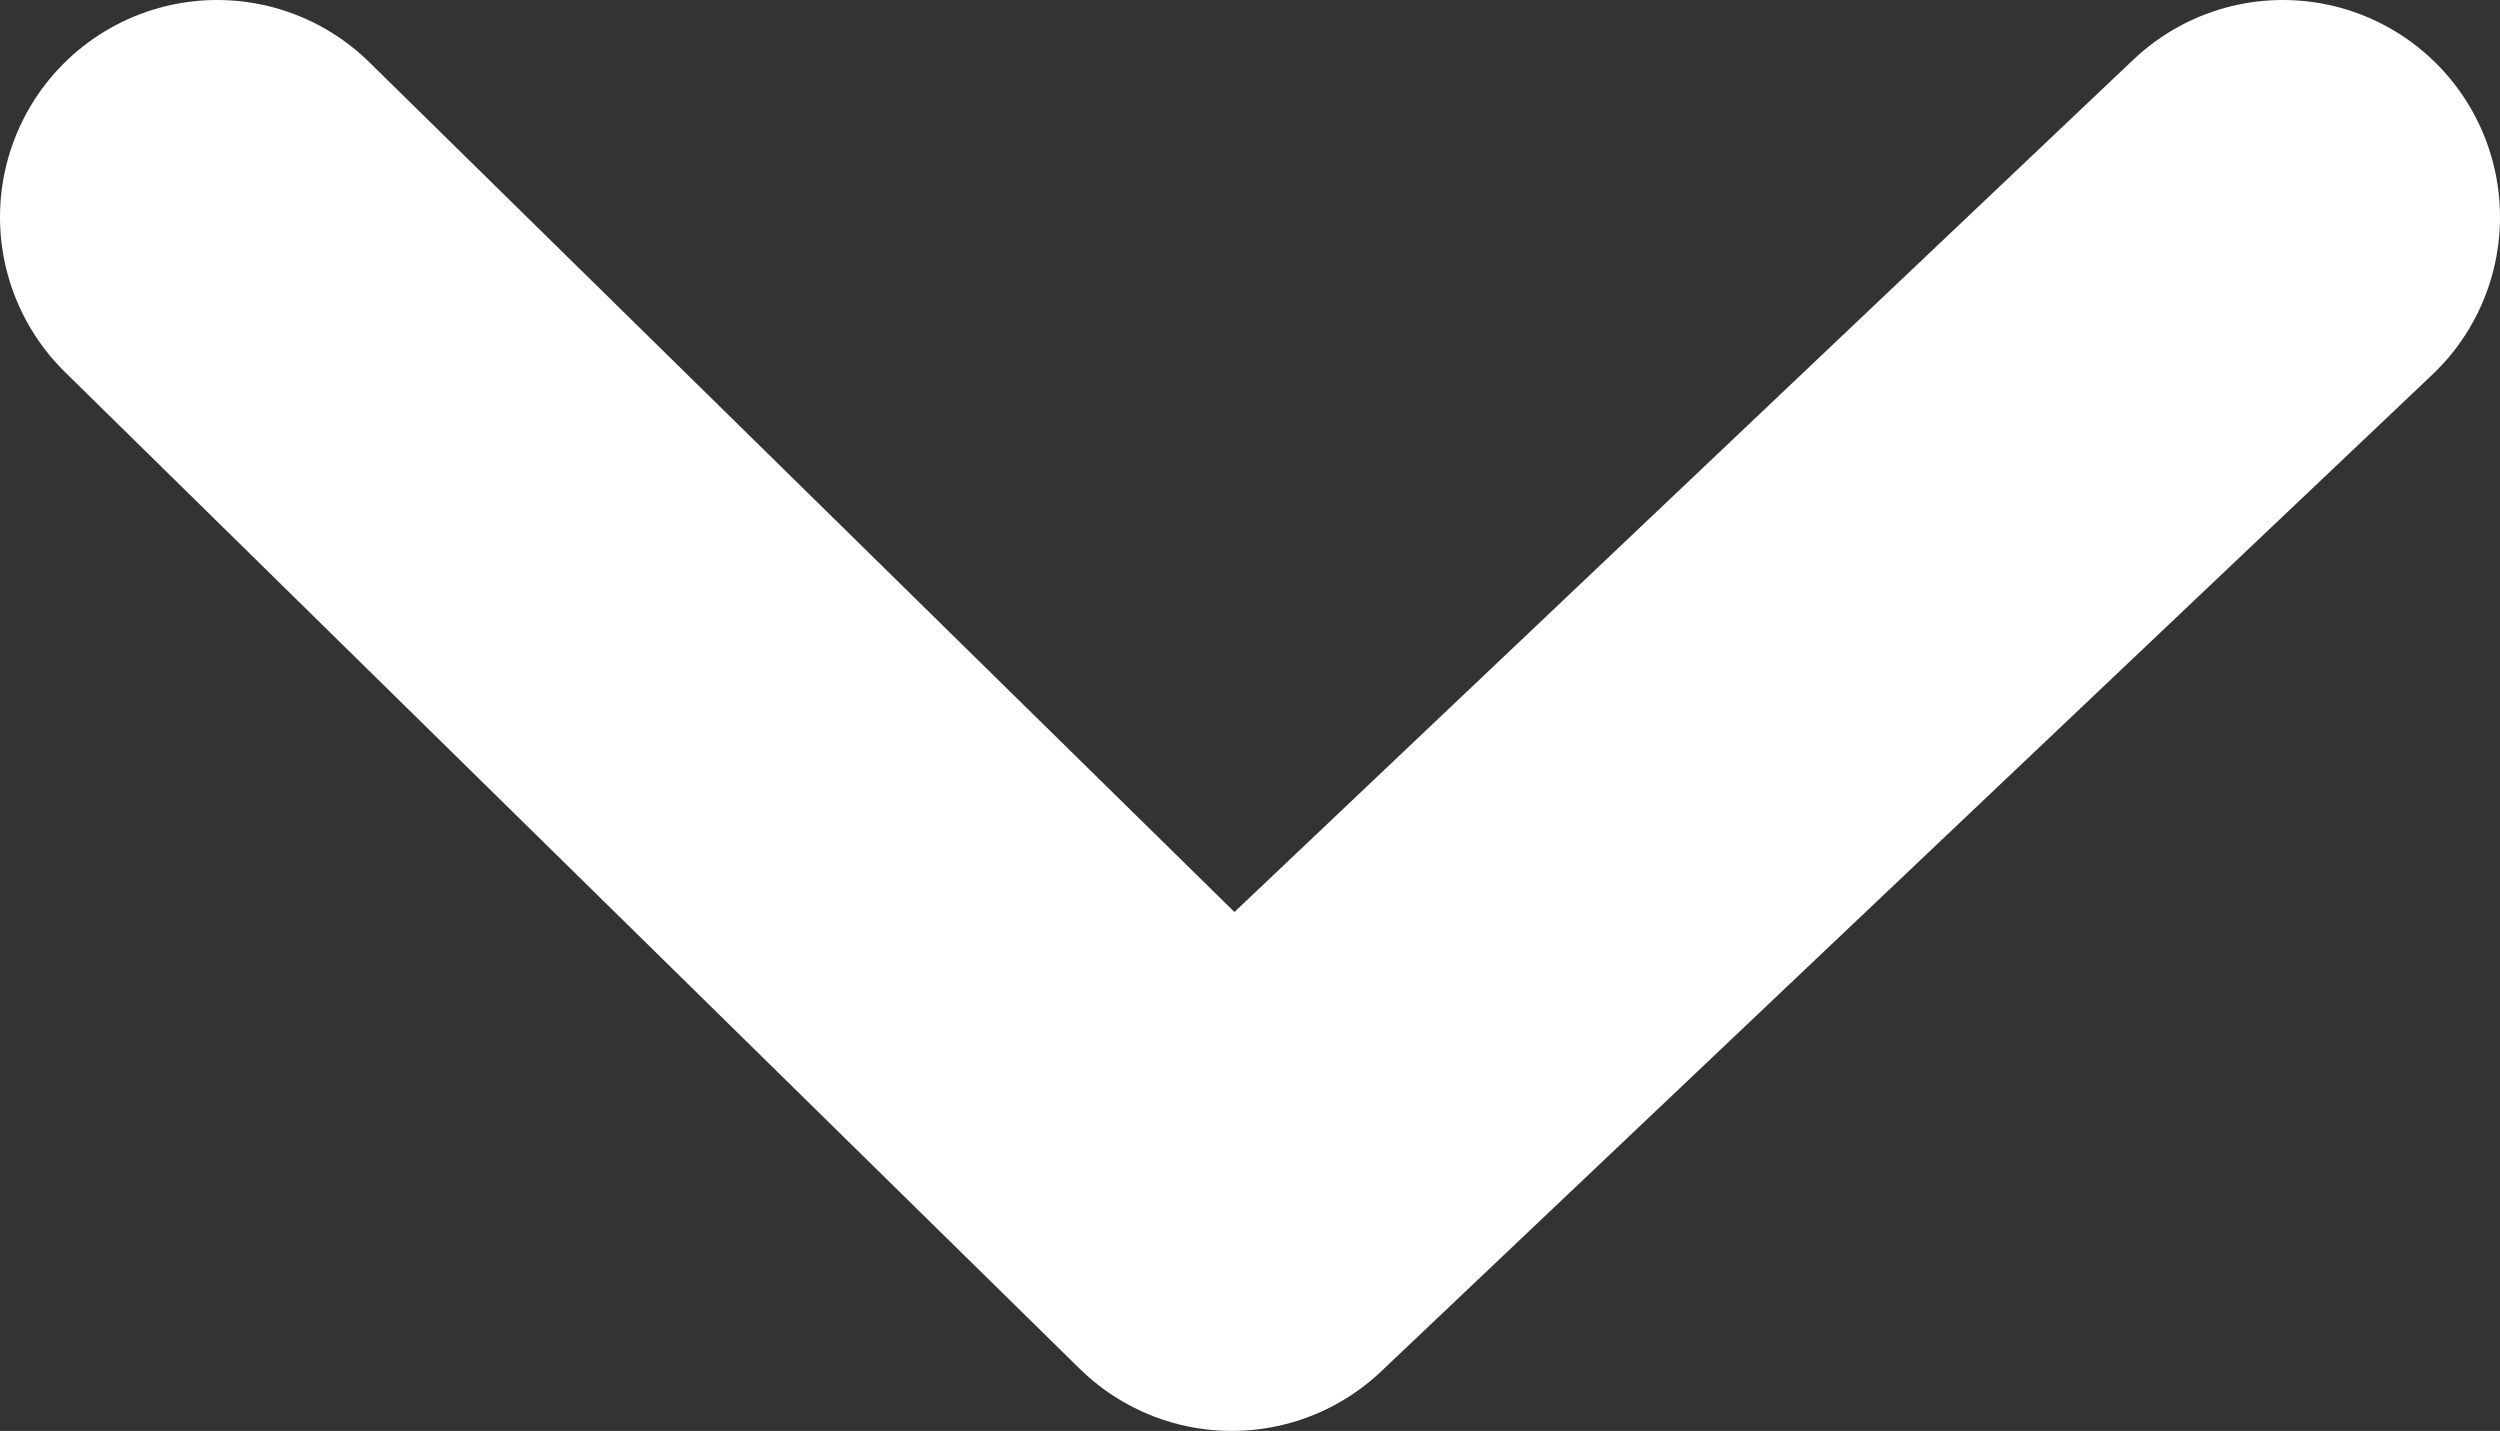 <!-- Generator: Adobe Illustrator 24.0.1, SVG Export Plug-In  -->
<svg version="1.1" xmlns="http://www.w3.org/2000/svg" xmlns:xlink="http://www.w3.org/1999/xlink" x="0px" y="0px"
	 width="34.539px" height="19.769px" viewBox="0 0 34.539 19.769" style="enable-background:new 0 0 34.539 19.769;"
	 xml:space="preserve">
<rect x="0" y="0" width="34.539" height="19.769" fill="#333333" stroke="none"/>
<style type="text/css">
	.st0{fill:none;stroke:#FFFFFF;stroke-width:6;stroke-linecap:round;stroke-linejoin:round;stroke-miterlimit:10;}
</style>
<defs>
</defs>
<polyline class="st0" points="3,3 17.018,16.769 31.539,3 "/>
</svg>